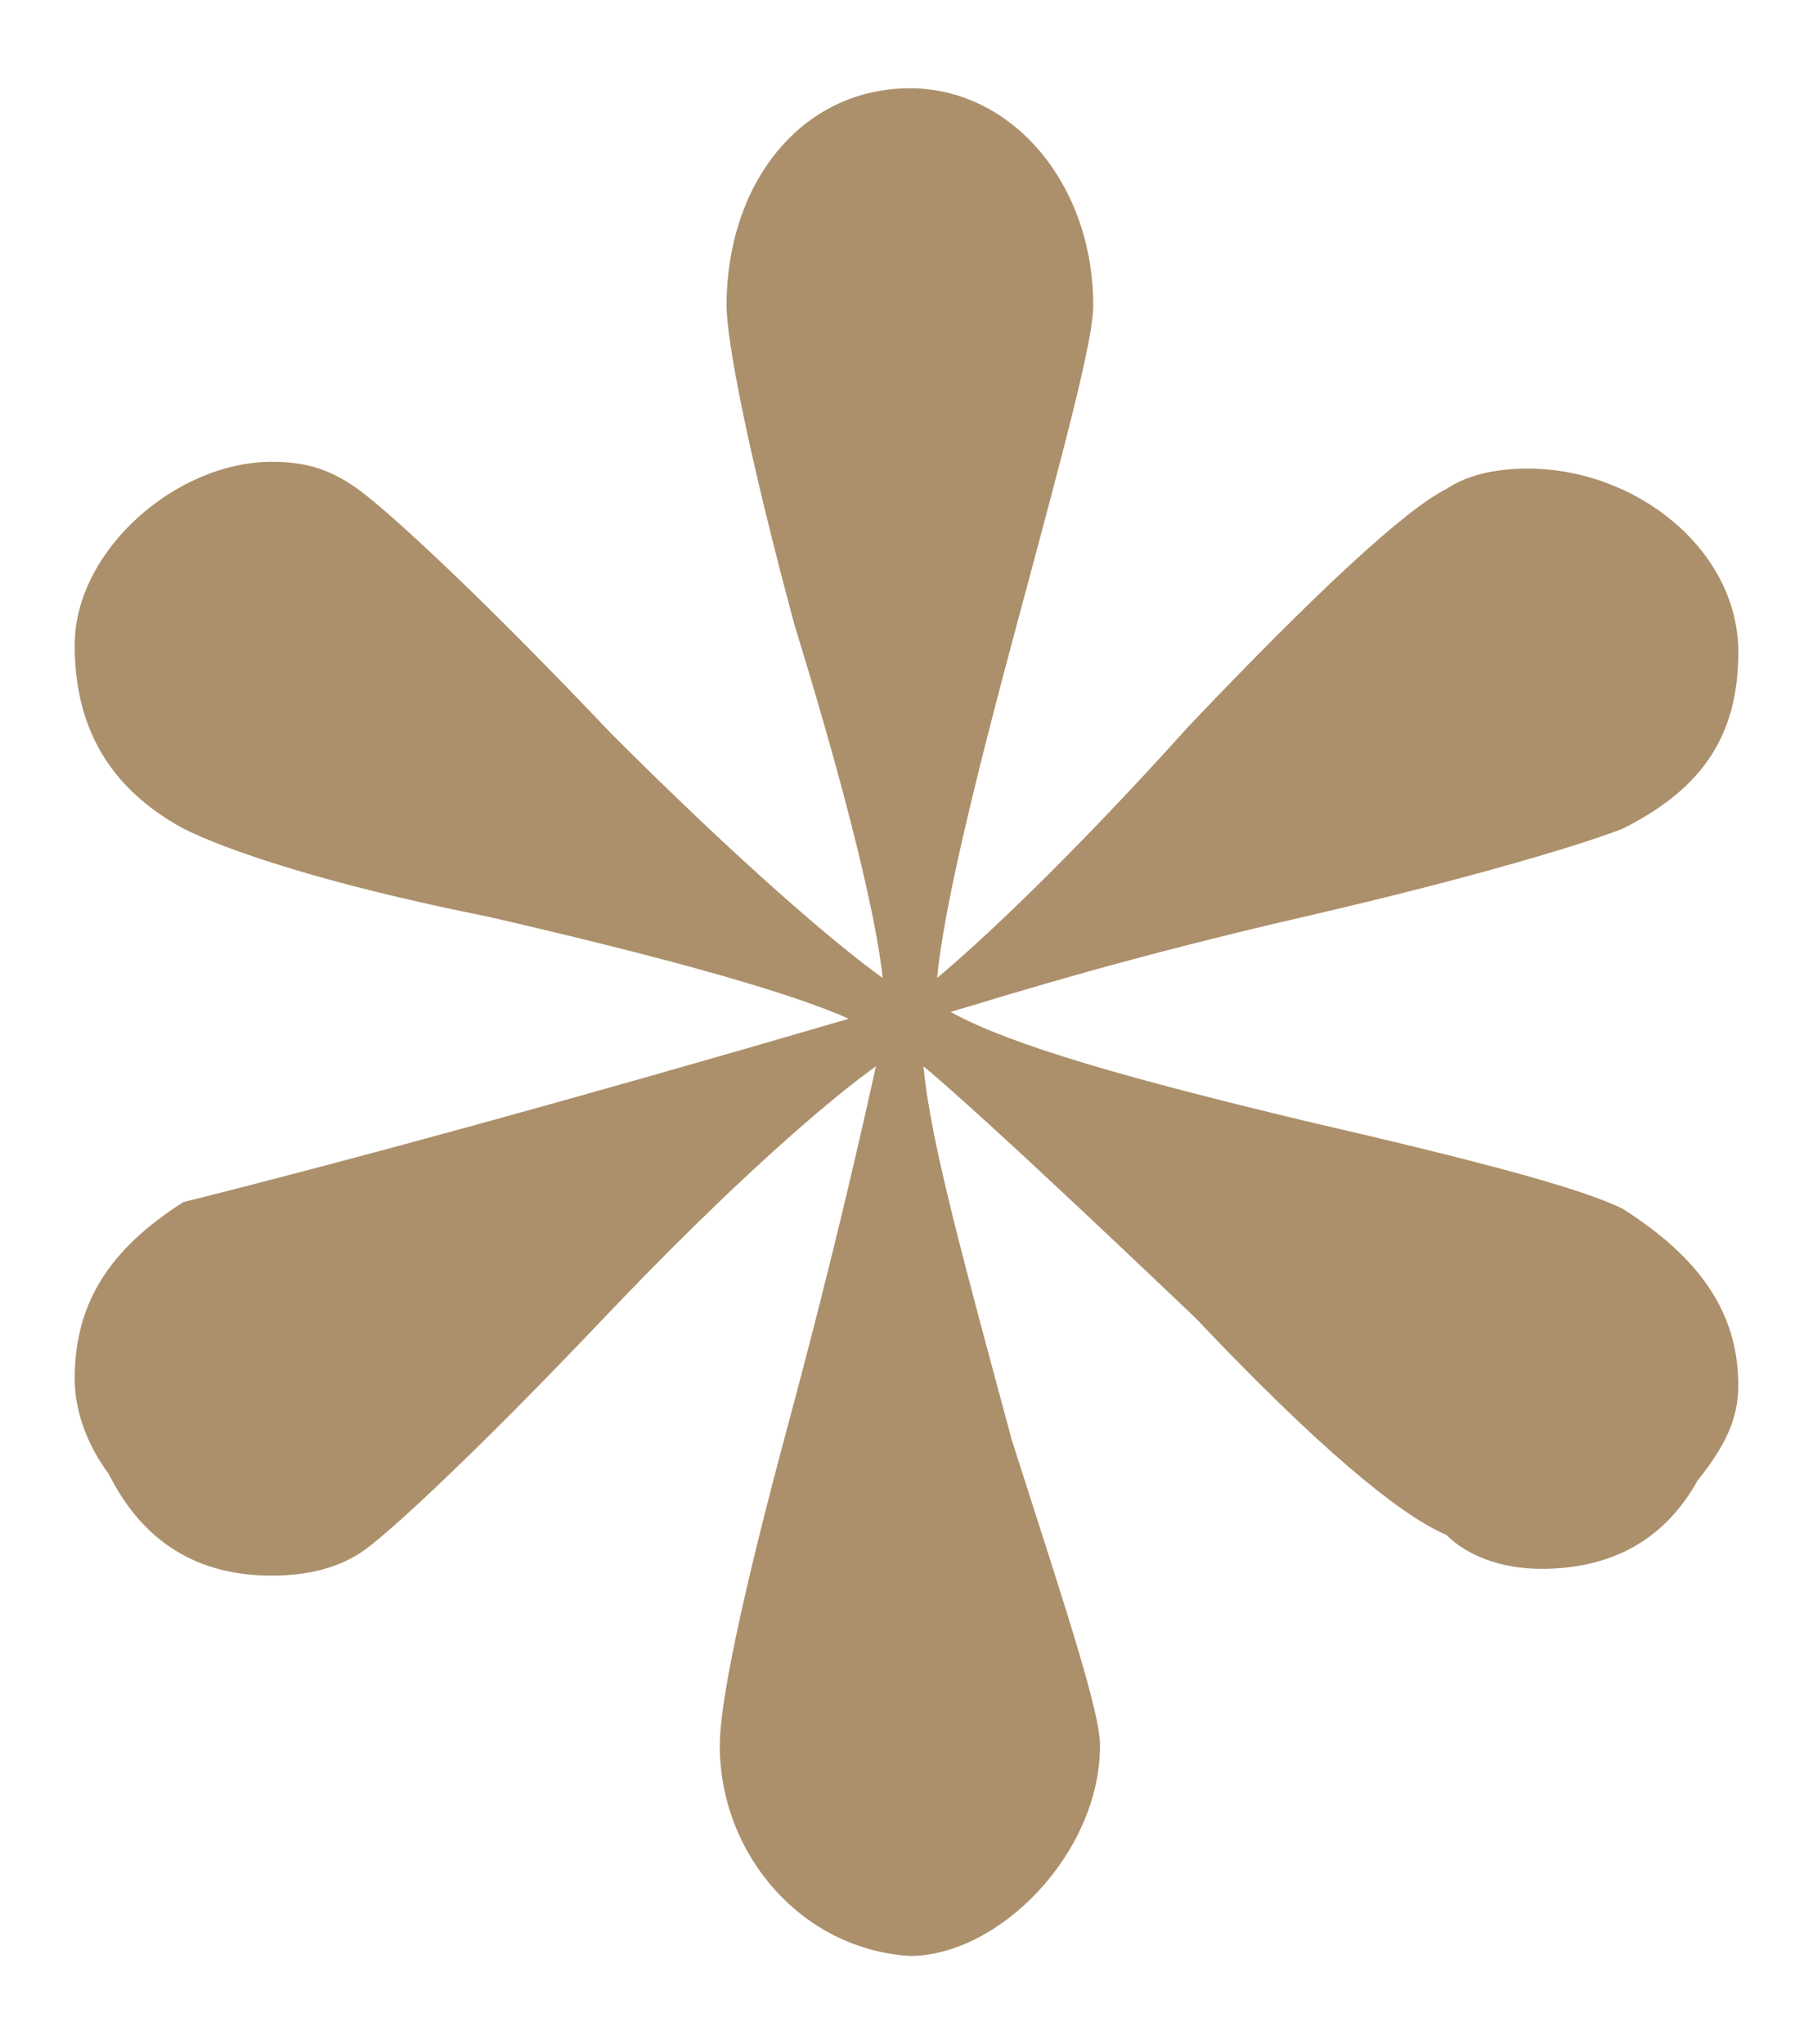 <?xml version="1.0" encoding="utf-8"?>
<!-- Generator: Adobe Illustrator 19.0.0, SVG Export Plug-In . SVG Version: 6.00 Build 0)  -->
<svg version="1.1" id="Layer_1" xmlns="http://www.w3.org/2000/svg" xmlns:xlink="http://www.w3.org/1999/xlink" x="0px" y="0px"
	 viewBox="0 0 26.7 30.1" style="enable-background:new 0 0 26.7 30.1;" xml:space="preserve">
<style type="text/css">
	.st0{fill:#AC906B;}
</style>
<g id="XMLID_1_">
	<path id="XMLID_2_" class="st0" d="M23.9,12.2c-0.5,0.2-2.1,0.7-4.7,1.3S15,14.6,14,14.9c0.9,0.5,2.7,1,5.2,1.6
		c2.6,0.6,4.1,1,4.7,1.3c1.1,0.7,1.7,1.5,1.7,2.6c0,0.5-0.2,0.9-0.6,1.4c-0.5,0.9-1.3,1.3-2.3,1.3c-0.6,0-1.1-0.2-1.4-0.5
		c-0.7-0.3-1.9-1.3-3.7-3.2c-2.1-2-3.4-3.2-4-3.7c0.1,1.1,0.6,2.9,1.3,5.5c0.8,2.5,1.3,4,1.3,4.5c0,1.6-1.5,3.1-2.8,3.1
		c-1.6-0.1-2.8-1.5-2.8-3.1c0-0.6,0.3-2.1,1-4.7c0.7-2.6,1.1-4.4,1.3-5.3c-0.7,0.5-2.1,1.7-4,3.7c-1.9,2-3.1,3.1-3.5,3.4
		s-0.9,0.4-1.4,0.4c-1.1,0-1.9-0.5-2.4-1.5c-0.3-0.4-0.5-0.9-0.5-1.4c0-1.1,0.5-1.9,1.6-2.6c2.4-0.6,5.7-1.5,9.8-2.7
		c-0.9-0.4-2.7-0.9-5.3-1.5c-2.5-0.5-3.9-1-4.5-1.3c-1.1-0.6-1.6-1.5-1.6-2.7c0-1.4,1.5-2.7,2.9-2.7c0.5,0,0.9,0.1,1.4,0.5
		C5.9,7.7,7.1,8.8,9,10.8c1.9,1.9,3.3,3.1,4,3.6c-0.1-0.9-0.5-2.6-1.3-5.2c-0.7-2.6-1-4.2-1-4.7c0-1.8,1.1-3.2,2.7-3.2
		c1.5,0,2.7,1.4,2.7,3.2c0,0.5-0.4,2-1.1,4.6c-0.7,2.6-1.1,4.3-1.2,5.3c0.6-0.5,1.9-1.7,3.7-3.7c1.9-2,3.2-3.2,3.8-3.5
		C21.6,7,22,6.9,22.5,6.9c1.6,0,3.1,1.2,3.1,2.7C25.6,10.8,25.1,11.6,23.9,12.2z"/>
</g>
</svg>
